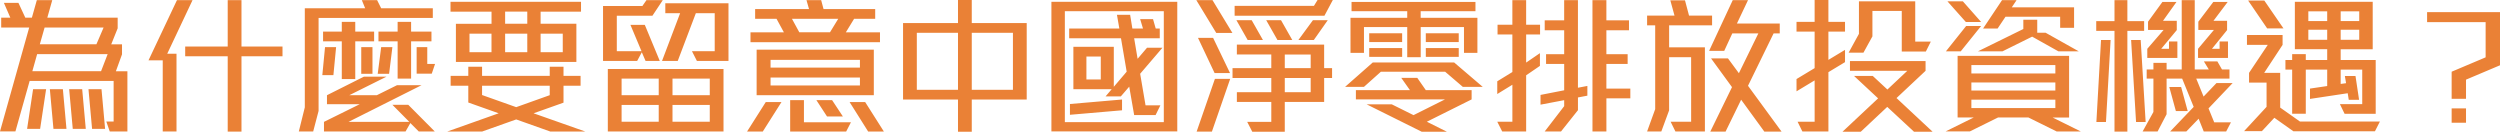 <svg id="Layer_2" xmlns="http://www.w3.org/2000/svg" viewBox="0 0 667.96 35.19"><defs><style>.cls-1{fill:#ea8136;stroke-width:0}</style></defs><path class="cls-1" d="M29.32 35.11l-.92-2.64h1.96V21.63H7.92l-3.8 13.48H0L7.8 7.36H.32V4.72h2.44L1.04.76h3.88l1.84 3.96h1.76L9.84.04h4.12l-1.32 4.68h18.8v2.84l-1.72 4.28h2.88v2.68l-1.64 4.52h3.08v16.08h-4.72zm-18.6-.68H7.24l1.6-10.6h3.48l-1.6 10.6zm-.8-19.96l-1.28 4.56H27l1.76-4.56H9.92zm2-7.12l-1.28 4.48h15.12l1.92-4.48H11.92zm2.36 27.08l-.96-10.6h3.48l.96 10.6h-3.48zm5.16 0l-.96-10.6h3.48l.96 10.6h-3.48zm5.16 0l-.96-10.6h3.48l.96 10.6H24.6zm20.08-20.07h2.48v20.76h-3.68v-19h-3.8L47.28.04h4.16l-6.76 14.32zm19.84.68v20.12h-3.68V15.04H49.48v-2.6h11.36V.04h3.68v12.4h10.96v2.6H64.52zM85.12 4.8v24.84l-1.44 5.48h-3.84l1.6-6.44V2.2h16.12L96.68.04h4.08l1.08 2.16h13.8v2.6H85.13zm3.96 15.28h-2.96l.72-7.48h2.96l-.72 7.48zm5.84-9.04v10.08h-3.6V11.04h-5v-2.6h5v-2.6h3.6v2.6h5.04v2.6h-5.04zm16.96 24.08l-2.24-2.24-1.28 2.24h-21.8v-2.56l9.56-4.72h-8.76v-2.4l9.88-4.96h6.04l-9.96 4.96h7.36l5.4-2.68h6.56l-19.52 9.8h16.24L104.84 28h4.24l7.08 7.12h-4.28zm-15.36-15.4V12.6h3v7.12h-3zm7.44 0h-3.04l.92-7.12h3l-.88 7.12zm5.88-8.68V21h-3.6v-9.96h-5.12v-2.6h5.12v-2.6h3.6v2.6h5.44v2.6h-5.44zm5.52 8.64h-4.04V12.6h2.84v4.48h2.08l-.88 2.6zm31.68 15.47l-9.12-3.24-9.12 3.24h-9.32l13.76-4.88-8.12-2.88v-4.48h-4.72v-2.64h4.72v-2.44h3.68v2.44h18.08v-2.44h3.68v2.44h4.56v2.64h-4.56v4.52l-8 2.84 13.84 4.88h-9.36zm-2.6-32.04v3.24H154v10.2h-32.19V6.36h9.52V3.12h-10.96V.48h34.87v2.64h-10.8zm-13.12 5.88h-5.88v4.96h5.88V8.99zm15.56 13.92H128.8v2.48l9.12 3.24 8.96-3.2v-2.52zm-6-19.8h-5.92v3.24h5.92V3.11zm0 5.88h-5.92v4.96h5.92V8.99zm9.48 0h-5.92v4.96h5.92V8.99zm23.96-4.79h-9.52v9.48h6.6l-2.96-7.04h3.84l4 9.64h-3.8l-1-2.32-1.24 2.32h-9.12V1.6h10.52l1.08-1.56h4.36l-2.76 4.16zM162.4 35.12V18.44h30.91v16.68H162.4zM176 21h-9.92v4.44H176V21zm0 7.04h-9.92v4.48H176v-4.48zm10.2-11.76l-1.32-2.6h6.08V3.52h-5.04l-4.84 12.76h-4.2l4.84-12.76h-3.96V.88h16.88v15.4h-8.44zm3.44 4.72h-9.96v4.44h9.96V21zm0 7.04h-9.96v4.48h9.96v-4.48zm14.16 7.11h-4.2l5-7.88h4.2l-5 7.88zm-3.28-23.88V8.63h8.92l-1.96-3.6h-5.72v-2.6h14.4l-.68-2.4h3.92l.64 2.4h13.8v2.6h-5.64l-2.2 3.6h9.12v2.64h-34.59zm1.64 14.16V13.27h31.31v12.16h-31.31zm27.6-9.44h-23.88v2.08h23.88v-2.08zm0 4.72h-23.88v2.12h23.88v-2.12zm-3.68 14.44h-14.96v-8.4h3.68v5.92h12.56l-1.28 2.48zM211.6 5.03l1.96 3.6h8.2l2.2-3.6H211.6zm9.36 26.08l-2.84-4.36h4.2l2.88 4.36h-4.24zm11 4.04L227 27.27h4.16l5 7.88h-4.2zm27.68-8.55v8.6h-3.68v-8.6h-14.68V6.16h14.68V0h3.68v6.16h14.68V26.6h-14.68zm-3.68-17.84h-11V24h11V8.76zm14.68 0h-11V24h11V8.76zm10.28 26.35V.48h33.63v34.63h-33.63zm30.03-32.12h-26.44v29.64h26.44V3zm-6.32 16.72l1.44 8.44h3.96l-1.28 2.6h-5.72l-1.32-7.6-2.24 2.6h-4.08l1.64-1.92h-10.24V12.51h10.8v10.68l3.44-4.04-1.52-8.92h-13.84v-2.6h13.4l-.64-3.68h3.52l.6 3.68h2.84l-.76-2.52h3.44l.72 2.52h1.08v2.6h-6.84l.92 5.48 2.52-2.96h4.12l-5.96 6.96zm-18.76 10.96v-2.88l13.92-1.2v2.88l-13.92 1.2zm8.24-15.56h-3.84v6.12h3.84v-6.12zm30.85-6.31L319.64.04h4.32l5.32 8.76h-4.32zm-1.16 26.36h-4.08l4.88-14.08h4.08l-4.88 14.08zm.72-15.64l-4.44-9.4h4.04l4.52 9.4h-4.12zm29.27 1.32v6.4h-10.52v7.96h-8.68l-1.36-2.64h6.44v-5.32h-9.2v-2.6h9.2v-3.8h-10.36V18.2h10.36v-3.64h-9.2v-2.64h23.32v6.28h2.12v2.64h-2.12zm.08-16.64h-24V1.56h21.2l.96-1.56h4.08l-2.24 4.2zm-20.52 6.48l-3-5.28h4.08l3 5.28h-4.08zm7.96 0l-3-5.28h3.96l3 5.28h-3.96zm8.88 3.88h-6.92v3.64h6.92v-3.64zm0 6.28h-6.92v3.8h6.92v-3.8zm.84-10.16h-4.12l3.88-5.28h3.96l-3.72 5.28zm39.8 12.52l-4.72-4.04h-17.16l-4.52 4.04h-5.04l7.4-6.52h21.72l7.64 6.52h-5.32zm.32-9.08V7.24h-11.56v8.04h-3.6V7.24h-11.56v6.88h-3.6V4.76h15.16V3h-14.88V.52h33.11V3h-14.64v1.76h15.16v9.36h-3.6zm-9.92 18.4l5.36 2.68h-6.72l-14.72-7.32h6.72l5.8 2.88 8.4-4.2h-23.8v-2.48h14.44l-2.32-3.28h4.28l2.28 3.28h12.24v2.48l-11.96 5.96zm-15.4-21.28V8.88h8.8v2.36h-8.8zm0 3.96v-2.36h8.8v2.36h-8.8zm15.12-3.96V8.88h8.8v2.36h-8.8zm0 3.96v-2.36h8.8v2.36h-8.8zm26.81-6v7.52l3.68-2.52v3.4l-3.68 2.52v15h-6.4l-1.32-2.6h4.04v-9.88l-4.04 2.48v-3.4l4.04-2.48V9.2h-3.96V6.6h3.96V.04h3.68V6.6h3.72v2.6h-3.72zm13.84 16.84v3.4l-4.52 5.68h-4.36l5.2-6.76v-1.6l-6.32 1.2v-2.6l6.32-1.24v-7.04h-4.84v-2.6h4.84v-6.4h-5.2V5.44h5.2V.04h3.68v23.4l2.52-.48v2.6l-2.52.48zm7.6.24v8.84h-3.72V.04h3.72v5.4h6.04v2.64h-6.04v6.4h5.68v2.6h-5.68v6.6h6.4v2.6h-6.4zm16.76-19.52v5.88h9.56v22.48h-7.88l-1.28-2.6h5.48V15.28h-5.88v14.2l-2.08 5.64h-3.8l2.16-5.96V6.76h-2.16v-2.6h7.32L446.28.08h3.92l1.08 4.08h6.16v2.6h-11.48zm25.44 28.4l-6.2-8.52-4.16 8.52h-4.08l5.8-11.88-5.6-7.68h4.52l2.92 3.96 5.2-10.64h-6.96l-2.16 4.68h-4.04L462.96.04h4.08l-2.96 6.24h11.44v2.64h-1.64l-6.84 14L476 35.16h-4.6zm17.12-15.88v15.84h-6.96l-1.28-2.6h4.56V21.48L480 24.4v-3.28l4.84-2.92V8.44H480v-2.6h4.84V0h3.68v5.84h4.44v2.6h-4.44V16l4.44-2.68v3.28l-4.44 2.68zM511.4 35.2l-7.16-6.64-7.08 6.64h-4.88l9.52-8.92-6.44-6h5l3.92 3.64 5.32-5h-15.32v-2.6h20.2v2.6l-7.76 7.28 9.64 9h-4.96zm3.16-21.44h-6.44V2.92h-7.84v6.8l-2.4 4.36h-3.96l2.76-5.04V.36h15.04v10.76h4.16l-1.32 2.64zm34.92 21.35l-7.52-3.72h-8.12l-7.52 3.72h-6.48l7.52-3.72h-4.32V14.92h29.79V31.4h-4.4l7.52 3.72h-6.48zm-25.6-21.4h-3.96l5.4-6.76h4l-5.44 6.76zm1.36-7.84L520.32.35h4.12l4.88 5.52h-4.08zm23.92 11.52h-22.44v2.24h22.44v-2.24zm0 4.64h-22.44v2.16h22.44v-2.16zm0 4.6h-22.44v2.24h22.44v-2.24zm.8-12.92l-7-3.92-7.92 3.92h-6.56l12.12-5.96V5.27h3.72v3.48h2.24l8.84 4.96h-5.44zm.48-6.28V4.47h-14.6l-2.12 3.16h-3.88l5.08-7.6h3.88l-1.28 1.92h16.64v5.48h-3.72zm17.96.81v26.92h-3.44V8.24h-4.88v-2.6h4.88V.04h3.44v5.6h4.48v2.6h-4.48zm-5.72 24.36h-2.56l1.24-21.92h2.56l-1.24 21.92zm8.04 0l-1.32-21.92h2.56l1.32 21.92h-2.56zm19.36-3.64l1.52 3.72h4.48l-1.28 2.44h-6l-1.36-3.4-3.28 3.4h-4.32l6.28-6.56-3.08-7.56h-4.16v9.52l-2.4 4.6h-4l2.88-5.2V21h-1.8v-2.44h1.8V16.8h3.52v1.76h4.04V.04h3.48v18.52h3.76l-1.32-2.16h3.6l1.24 2.16h2V21h-8.88l1.96 4.8 3.44-3.6h4.32l-6.44 6.76zm-16.36-13.48v-2.44L578.08 8h-4.16V5.8l3.84-5.28h3.76l-3.6 5.04h3.68v2.48l-4.16 5h2.08v-1.96h2.24v4.4h-8.04zm7.64 14.2l-1.76-6.44h3.16l1.76 6.44h-3.16zm5.92-14.2v-2.44L591.52 8h-4.16V5.8l4-5.28h3.84l-3.8 5.04h3.64v2.48l-4.04 5h2.04v-1.96h2.24v4.4h-8zm47.27 19.59h-21.8l-5.08-3.6-3.32 3.56h-4.76l6-6.48v-6.48h-4.68v-2.6l5-7.48h-5.56V9.35h9.52v2.64l-4.92 7.48h4.28v9.28l5.28 3.72h21.36l-1.32 2.6zm-28.8-27.48L600.67.15h4.32l5.12 7.44h-4.36zm20.68 22.8l-1.24-2.56h5.96v-9.24h-5.76v3.84l1.44-.2-.32-1.92h2.84l.96 6.36h-2.76l-.28-1.76-10.08 1.52v-2.76l4.6-.68v-4.4h-5.72v11.8h-3.64v-11.8h-1.8v-2.56h1.8v-1.56h3.64v1.56h5.72v-2.88h-8.64V.48h20.8v12.68h-8.56v2.88h9.36V30.4h-8.32zm-4.64-27.36h-5.04v2.6h5.04v-2.6zm0 4.92h-5.04v2.68h5.04V7.95zm8.56-4.92h-4.96v2.6h4.96v-2.6zm0 4.92h-4.96v2.68h4.96V7.95zm28.53 13.33v5.12h-3.84v-7.24l9.08-3.84v-9.4h-15.64V3.24h19.48v14.2l-9.08 3.84zm-3.84 11.52v-3.84h3.84v3.84h-3.84z" id="Text"/></svg>